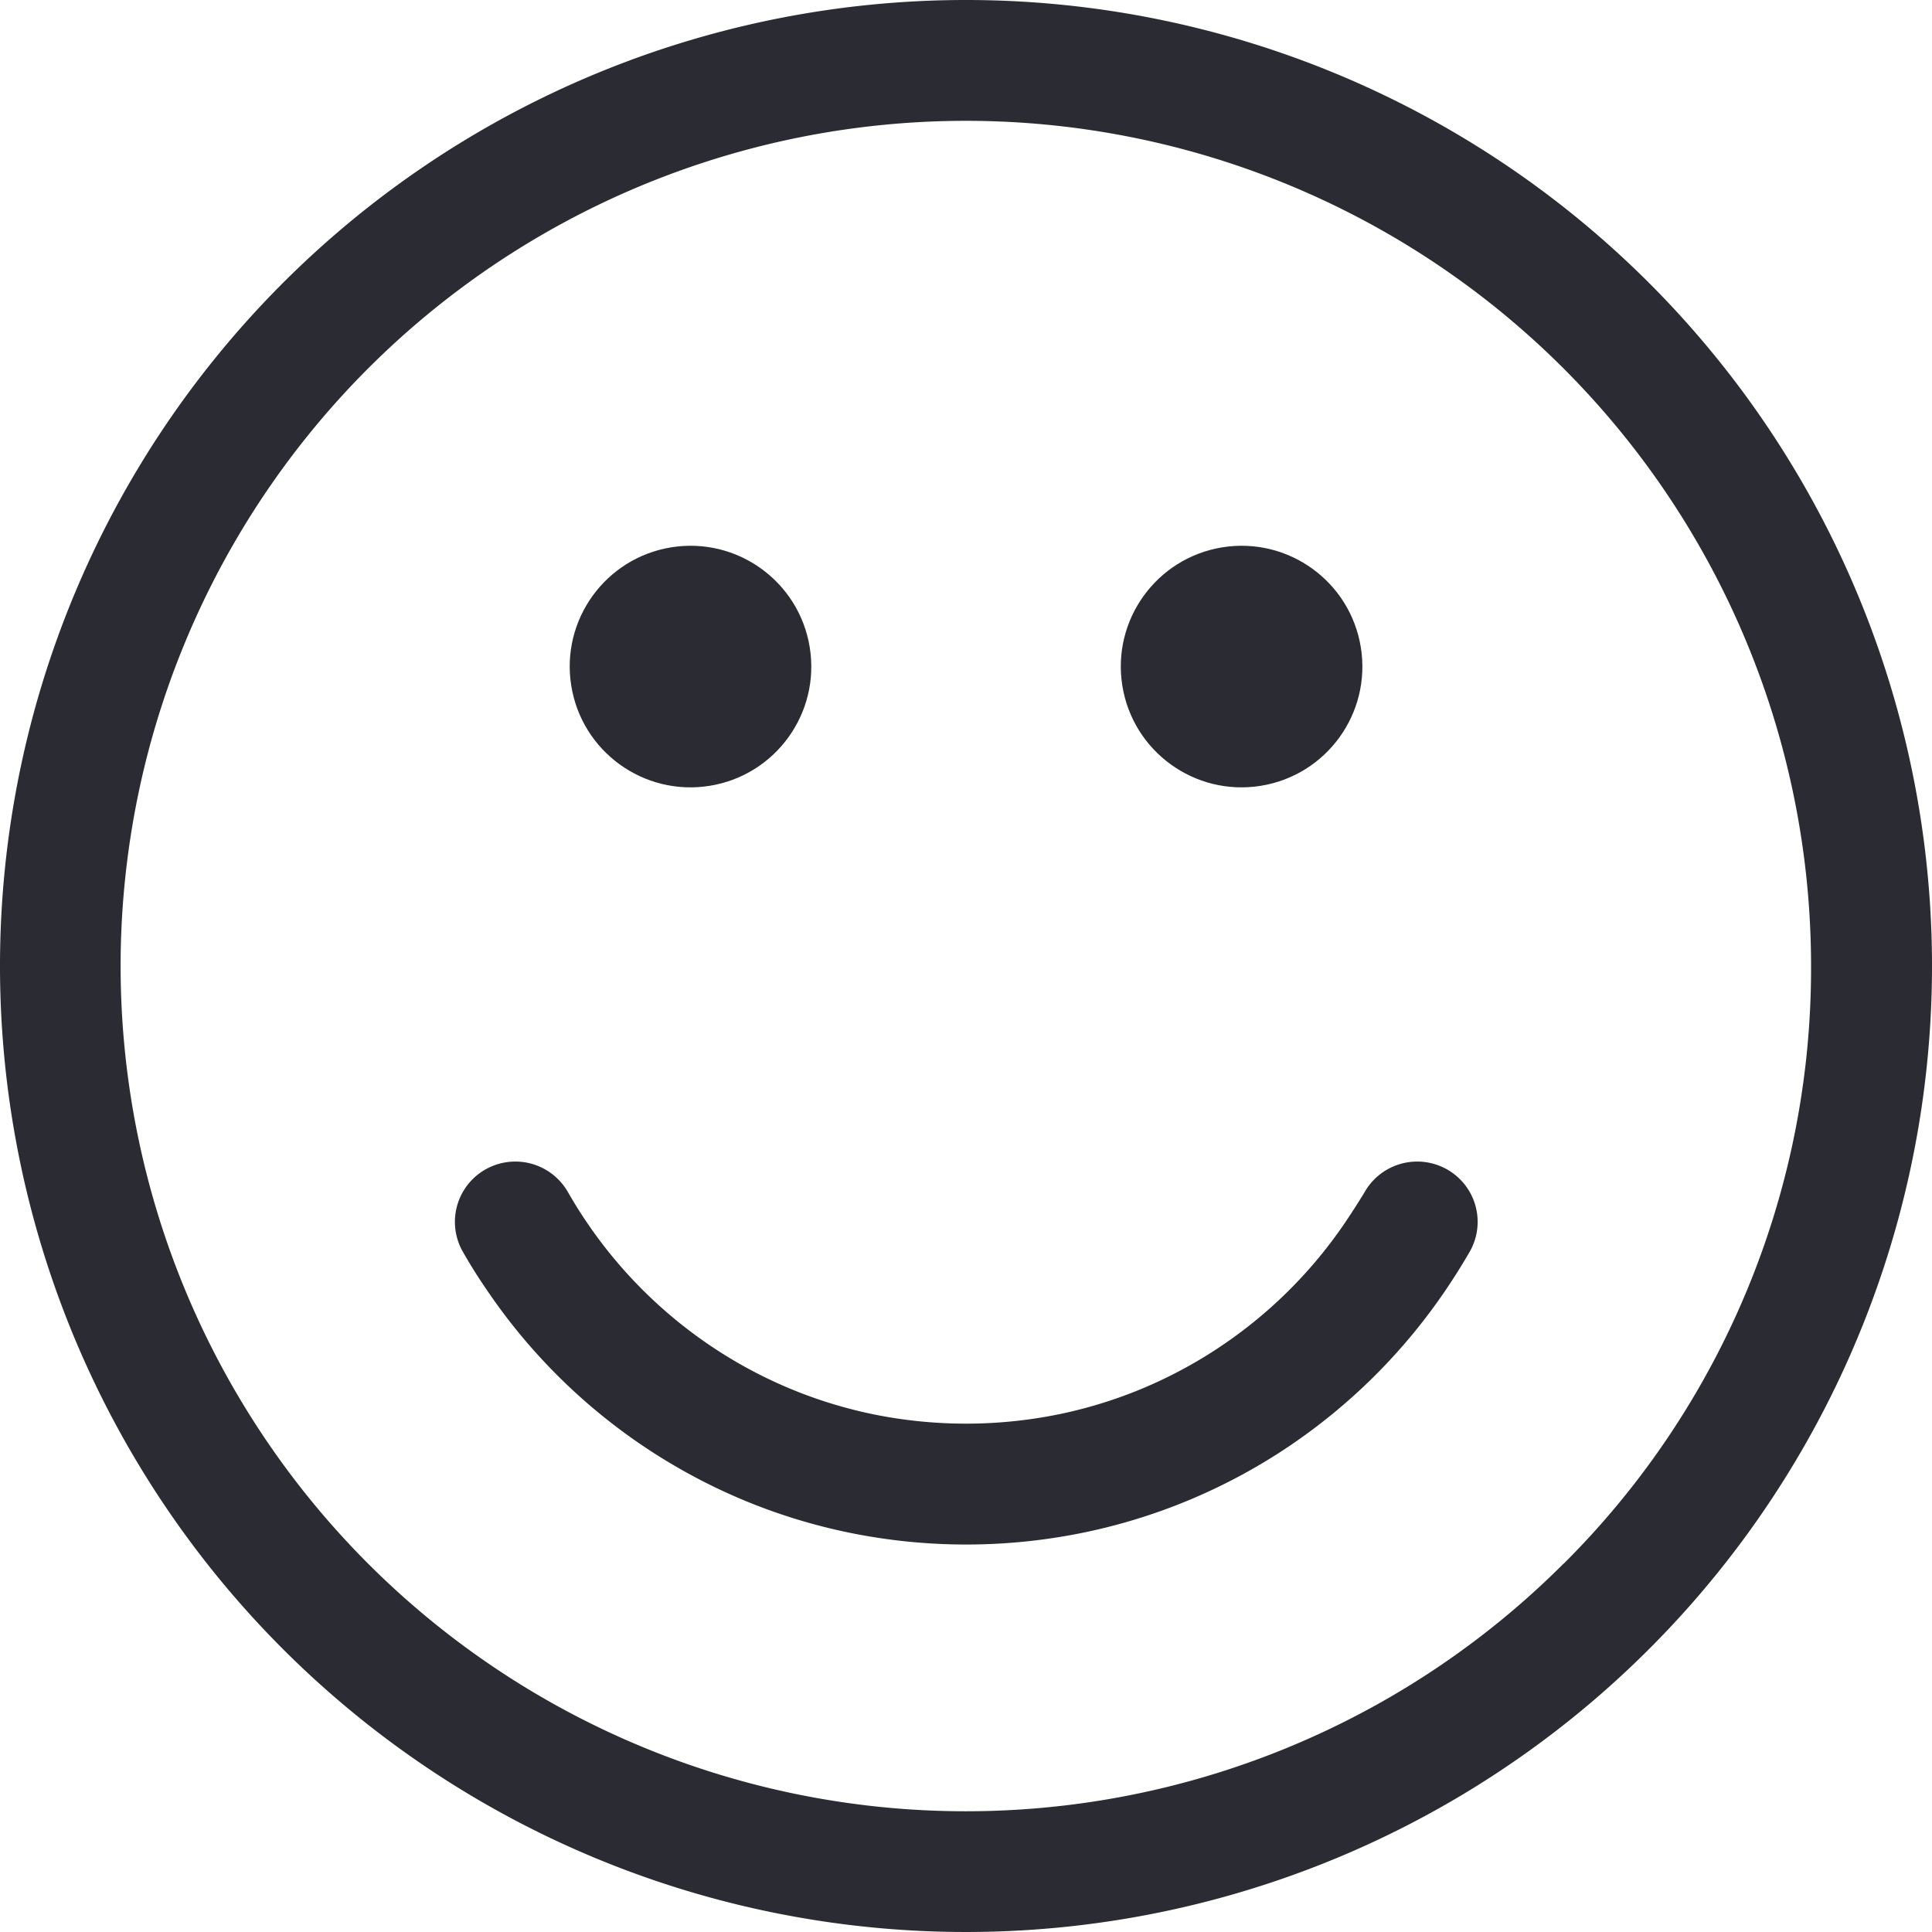 <svg xmlns="http://www.w3.org/2000/svg" width="24.25" height="24.25" viewBox="0 0 24.25 24.25">
  <g id="Group_8" data-name="Group 8" transform="translate(-166.667 -325)">
    <path id="Path_4162" data-name="Path 4162" d="M178.792,325a12.125,12.125,0,1,0,12.125,12.125A12.125,12.125,0,0,0,178.792,325Zm7.5,19.627a10.609,10.609,0,1,1,3.107-7.5A10.54,10.54,0,0,1,186.294,344.627Z" transform="translate(0)" fill="#2b2c33"/>
    <path id="Path_4163" data-name="Path 4163" d="M307.359,656.414a5.764,5.764,0,0,1-2.528,2.082,5.711,5.711,0,0,1-1.077.334,5.832,5.832,0,0,1-2.317,0,5.706,5.706,0,0,1-2.053-.864,5.781,5.781,0,0,1-1.553-1.553q-.122-.18-.23-.369a.76.76,0,0,0-.957-.328h0a.756.756,0,0,0-.367,1.068q.139.245.3.479a7.28,7.28,0,0,0,3.194,2.63,7.229,7.229,0,0,0,1.364.423,7.323,7.323,0,0,0,2.925,0,7.223,7.223,0,0,0,2.6-1.093,7.3,7.3,0,0,0,1.96-1.96q.158-.233.3-.479a.756.756,0,0,0-.367-1.068h0a.76.76,0,0,0-.957.328Q307.481,656.233,307.359,656.414Z" transform="translate(-123.803 -316.077)" fill="#2b2c33"/>
    <circle id="Ellipse_21" data-name="Ellipse 21" cx="1.516" cy="1.516" r="1.516" transform="translate(173.597 332.11) rotate(-9.119)" fill="#2b2c33"/>
    <circle id="Ellipse_22" data-name="Ellipse 22" cx="1.516" cy="1.516" r="1.516" transform="translate(180.514 332.11) rotate(-9.119)" fill="#2b2c33"/>
  </g>
</svg>
